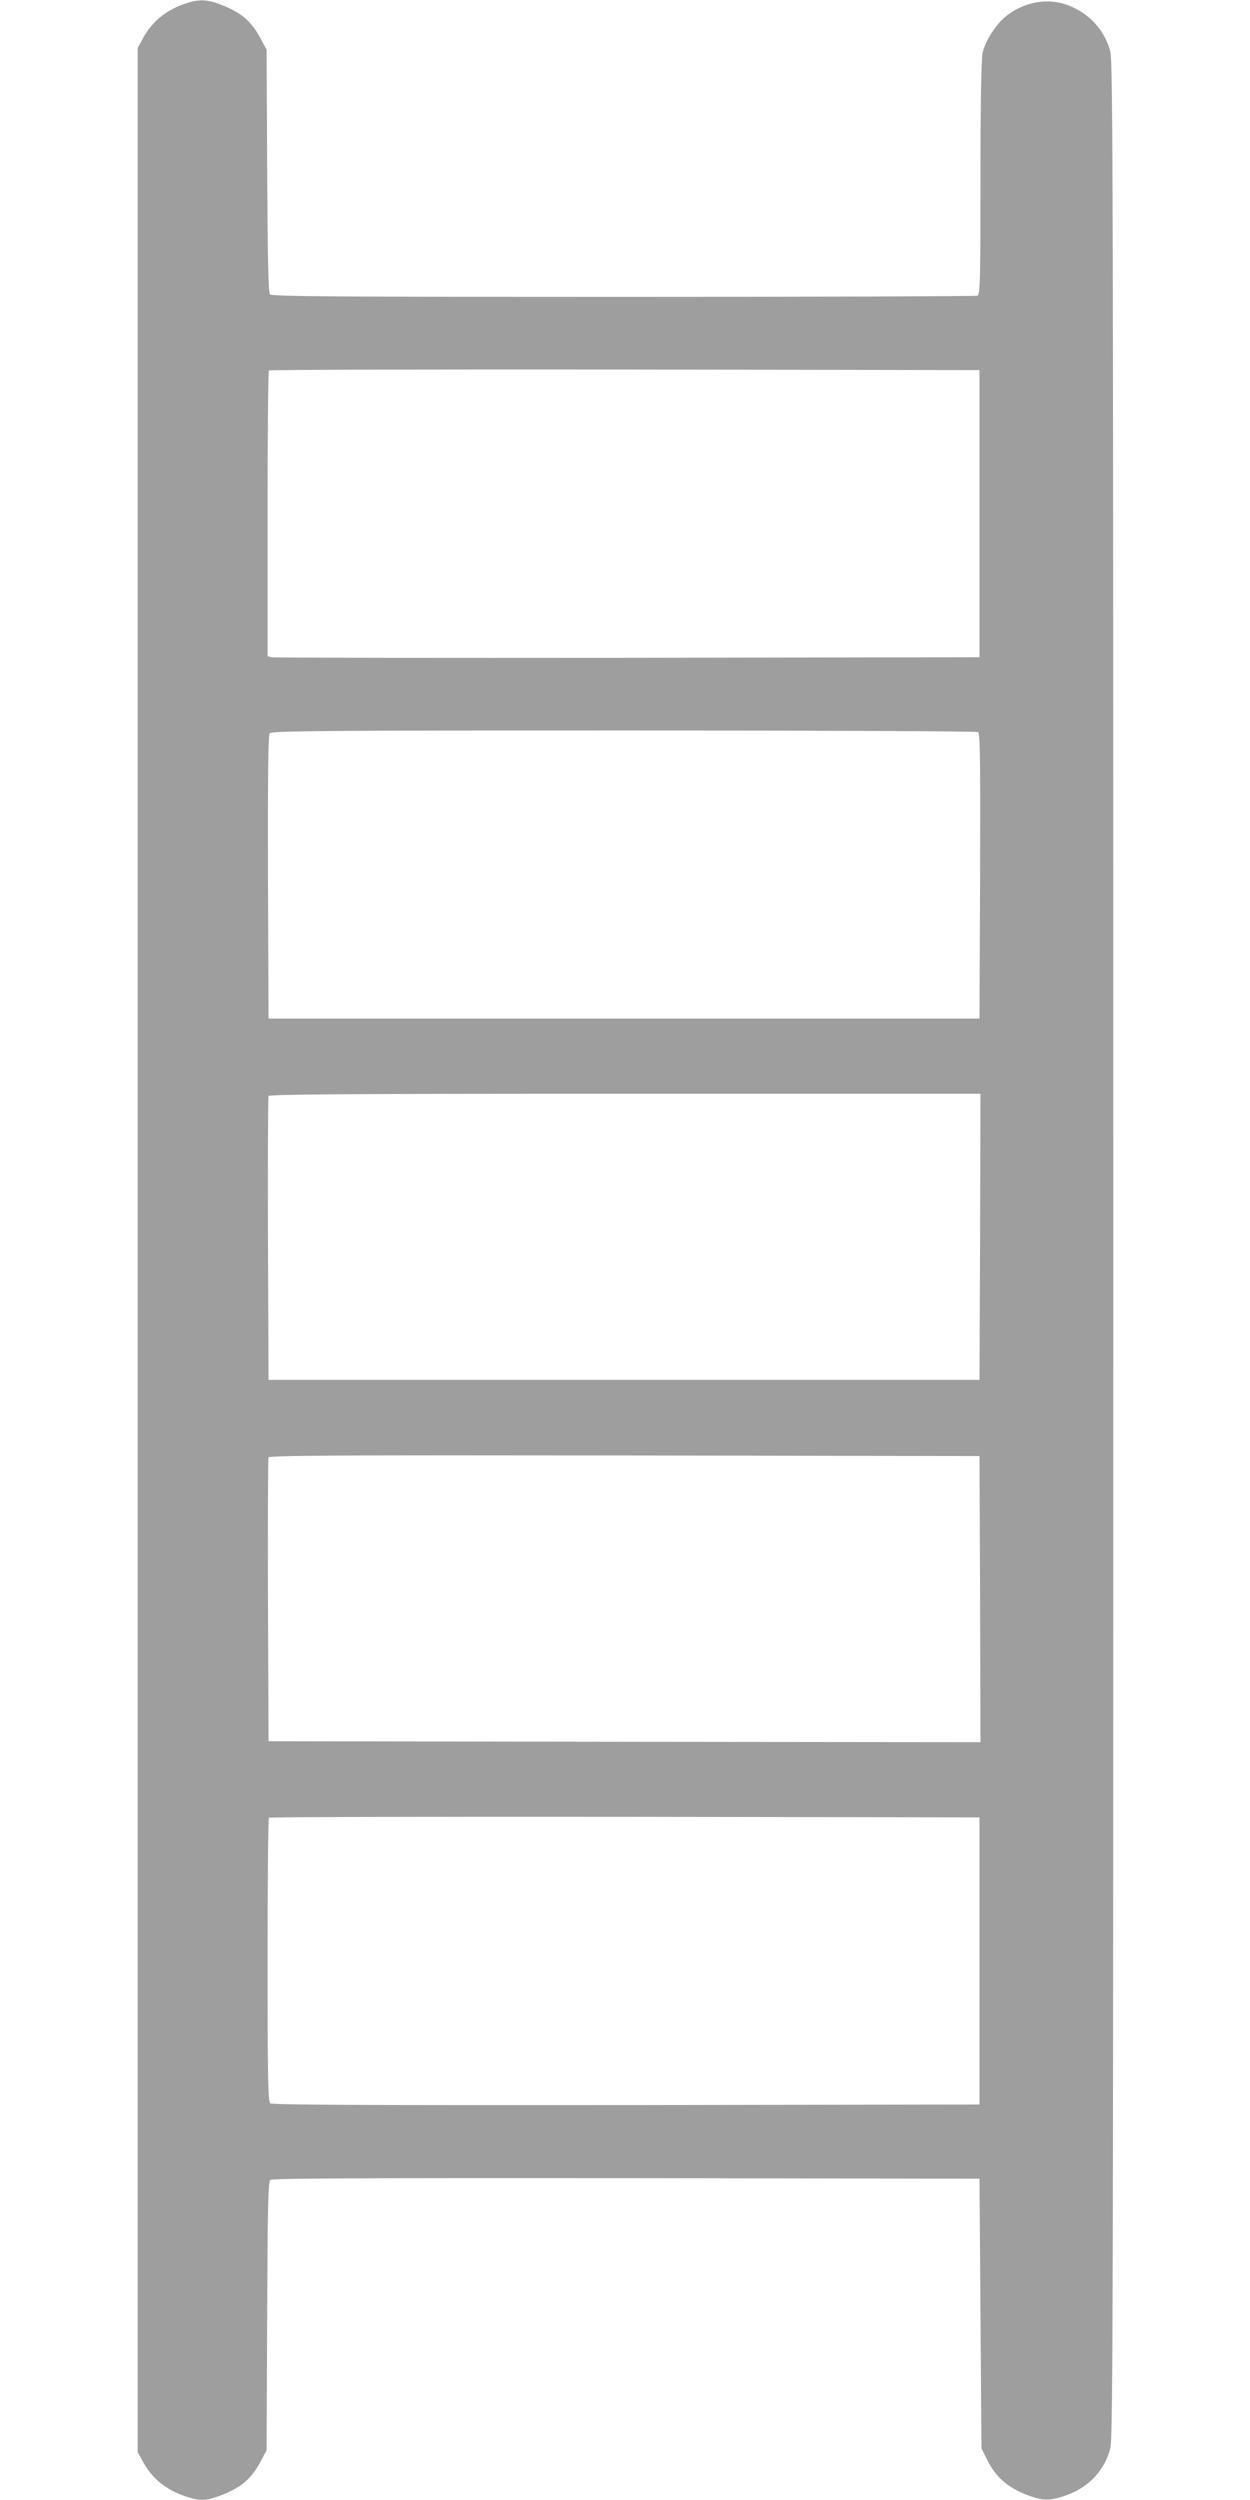 <?xml version="1.0" standalone="no"?>
<!DOCTYPE svg PUBLIC "-//W3C//DTD SVG 20010904//EN"
 "http://www.w3.org/TR/2001/REC-SVG-20010904/DTD/svg10.dtd">
<svg version="1.0" xmlns="http://www.w3.org/2000/svg"
 width="640pt" height="1280pt" viewBox="0 0 640 1280"
 preserveAspectRatio="xMidYMid meet">
<g transform="translate(0,1280) scale(0.1,-0.1)"
fill="#9e9e9e" stroke="none">
<path d="M944 12780 c-98 -34 -169 -94 -216 -183 l-23 -42 0 -6155 0 -6155 23
-42 c48 -91 118 -149 221 -184 71 -24 104 -24 169 0 115 42 169 87 220 185
l27 51 3 686 c2 557 5 689 16 698 9 8 515 10 1822 9 l1809 -3 5 -690 5 -690
28 -57 c48 -98 117 -154 236 -193 61 -20 101 -17 183 14 107 41 185 127 213
236 13 53 15 718 15 6135 0 5417 -2 6082 -15 6135 -28 109 -105 194 -213 237
-104 41 -225 20 -319 -53 -53 -42 -109 -129 -122 -189 -7 -34 -11 -254 -11
-644 0 -532 -2 -594 -16 -600 -9 -3 -825 -6 -1814 -6 -1474 0 -1800 2 -1808
13 -8 9 -12 203 -14 633 l-3 619 -27 51 c-51 98 -105 143 -220 185 -63 23
-106 23 -174 -1z m4071 -2610 l0 -735 -1800 -3 c-990 -1 -1810 0 -1822 3 l-23
5 0 729 c0 400 3 731 7 734 3 4 823 6 1822 5 l1816 -3 0 -735z m-7 -1118 c10
-7 12 -161 10 -738 l-3 -729 -1820 0 -1820 0 -3 724 c-1 526 1 728 9 737 10
12 306 14 1813 14 990 0 1807 -4 1814 -8z m10 -2584 l-3 -733 -1820 0 -1820 0
-3 720 c-1 396 0 726 3 733 3 9 378 12 1825 12 l1820 0 -2 -732z m0 -1856 l2
-732 -1822 2 -1823 3 -3 720 c-1 396 0 726 3 733 3 10 373 12 1822 10 l1818
-3 3 -733z m-3 -1852 l0 -735 -1809 -3 c-1329 -1 -1812 1 -1822 9 -12 9 -14
138 -14 734 0 397 3 725 7 728 3 4 823 6 1822 5 l1816 -3 0 -735z"/>
</g>
</svg>
